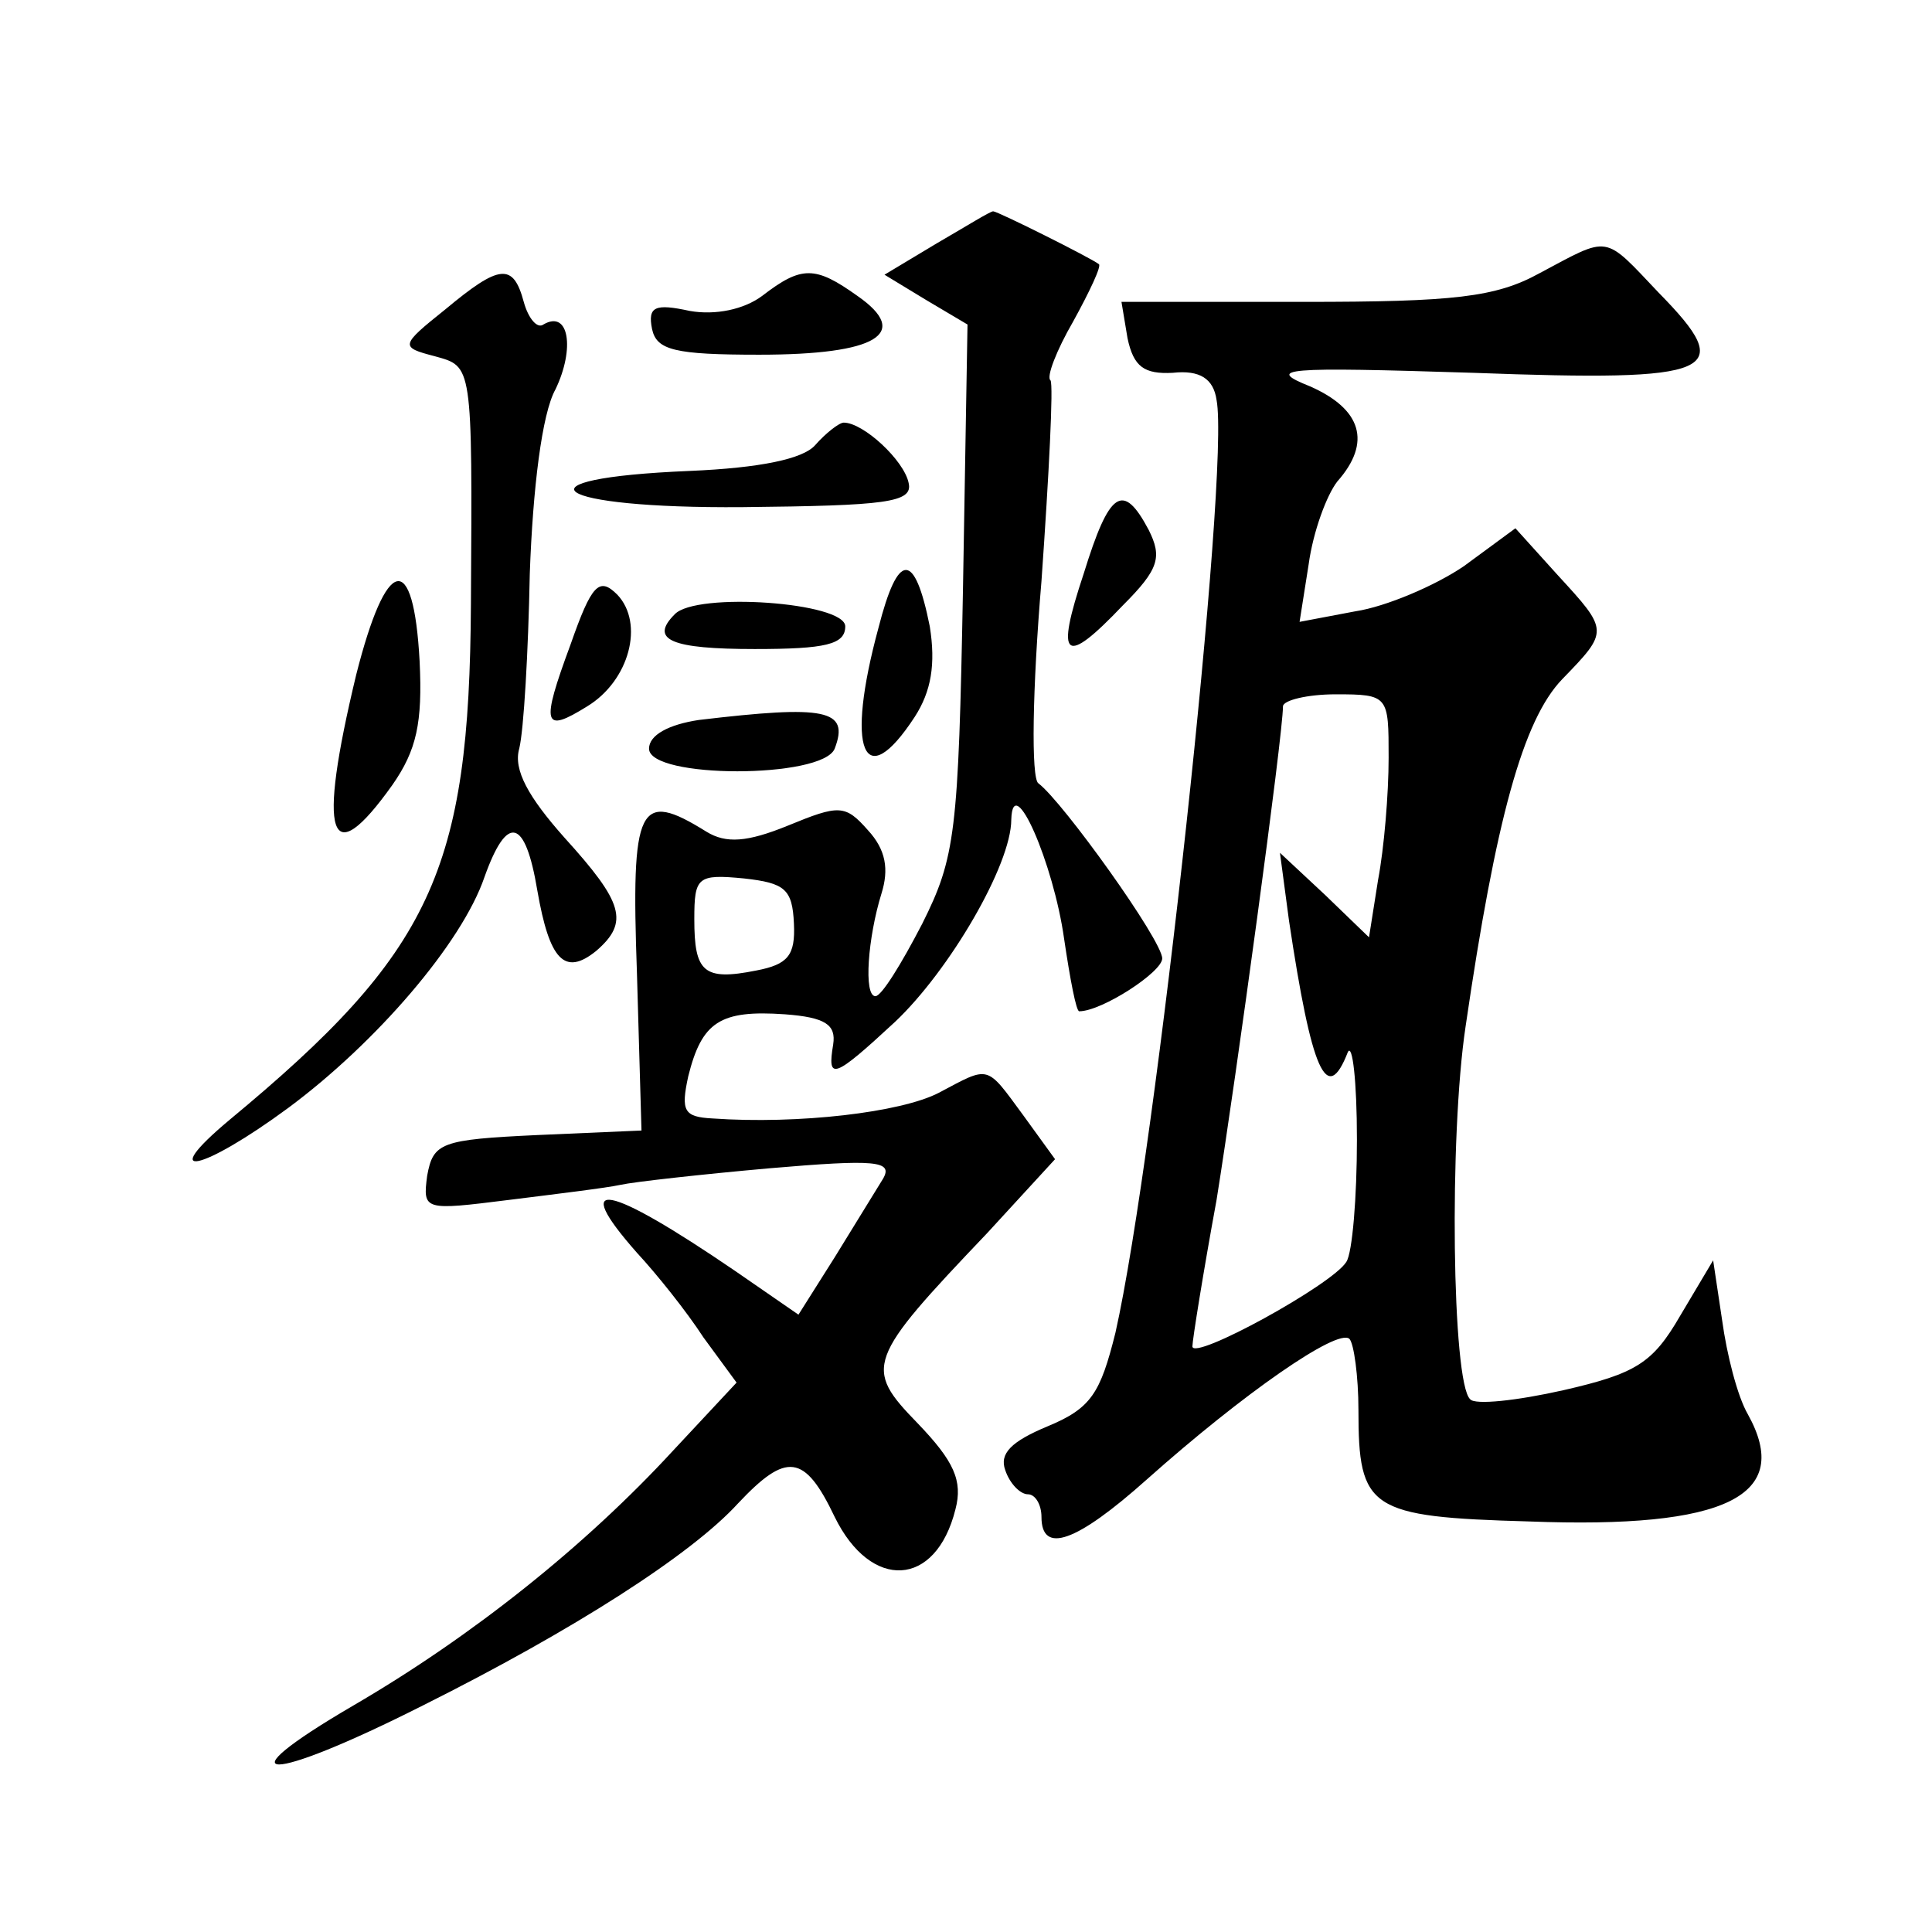 <?xml version="1.0" standalone="no"?>
<!DOCTYPE svg PUBLIC "-//W3C//DTD SVG 20010904//EN"
 "http://www.w3.org/TR/2001/REC-SVG-20010904/DTD/svg10.dtd">
<svg version="1.0" xmlns="http://www.w3.org/2000/svg"
 width="128pt" height="128pt" viewBox="0 0 128 128"
 preserveAspectRatio="xMidYMid meet">
<g transform="translate(0,128) scale(0.1,-0.1)"
fill="#0" stroke="none">
<path d="M621 1119 l-35 -21 28 -17 27 -16 -3 -175 c-3 -162 -5 -178 -27 -222 -14
-27 -27 -48 -31 -48 -8 0 -5 39 4 68 5 16 3 29 -9 42 -15 17 -19 17 -53 3 -27 -11
-41 -12 -54 -4 -45 28 -50 18 -46 -94 l3 -104 -69 -3 c-64 -3 -69 -5 -73 -27 -3
-23 -2 -23 54 -16 32 4 65 8 74 10 9 2 54 7 99 11 70 6 82 5 75 -7 -5 -8 -19 -31
-32 -52 l-24 -38 -42 29 c-85 58 -110 63 -65 12 13 -14 33 -39 44 -56 l22 -30 -42
-45 c-58 -63 -133 -123 -212 -169 -89 -52 -57 -52 46 0 100 50 178 100 209 134
32 34 44 33 64 -9 24 -49 67 -47 80 5 5 19 -1 32 -25 57 -36 37 -34 42 46 126 l45
49 -21 29 c-25 34 -22 33 -56 15 -25 -13 -93 -21 -150 -17 -19 1 -21 5 -16 28 9
36 21 44 64 41 27 -2 34 -7 32 -20 -4 -24 0 -23 41 15 36 34 77 104 77 134 1 33
28 -29 35 -79 4 -27 8 -48 10 -48 15 0 55 26 55 35 0 12 -66 104 -82 116 -5 3 -4
63 2 134 5 71 8 130 6 133 -3 2 4 20 15 39 11 20 19 37 17 38 -5 4 -67 35 -70 35
-2 0 -18 -10 -37 -21z m-95 -451 c1 -21 -4 -27 -25 -31 -35 -7 -41 -1 -41 34 0
28 2 30 33 27 27 -3 32 -7 33 -30z M1020 1099 c-29 -16 -57 -19 -156 -19 l-121
0 4 -24 c4 -19 11 -24 30 -23 18 2 27 -4 29 -18 9 -46 -40 -498 -67 -618 -10 -40
-16 -50 -45 -62 -24 -10 -32 -18 -28 -29 3 -9 10 -16 15 -16 5 0 9 -7 9 -15 0 -25
23 -17 70 25 64 57 126 100 134 93 3 -3 6 -25 6 -47 0 -66 7 -71 113 -74 131 -5
175 17 145 71 -7 12 -14 40 -17 62 l-6 40 -22 -37 c-18 -31 -29 -38 -77 -49 -31
-7 -59 -10 -62 -6 -12 11 -14 174 -3 247 20 137 38 203 64 230 31 32 31 32 -3 69
l-28 31 -34 -25 c-19 -13 -52 -27 -72 -30 l-37 -7 6 38 c3 22 12 46 19 55 23 26
16 48 -18 63 -30 12 -18 13 108 9 162 -6 175 0 123 53 -37 39 -32 38 -79 13z m-100
-321 c0 -24 -3 -60 -7 -81 l-6 -38 -29 28 -30 28 6 -45 c15 -100 25 -123 39 -87
3 6 6 -19 6 -58 0 -38 -3 -75 -7 -81 -9 -15 -102 -66 -102 -56 0 4 7 48 16 97 13
81 44 308 44 327 0 4 16 8 35 8 35 0 35 -1 35 -42z M295 1075 c-30 -24 -30 -25
-7 -31 25 -7 25 -4 24 -164 -1 -177 -26 -231 -160 -342 -49 -41 -18 -34 39 8 58
43 115 109 130 153 15 42 27 39 35 -9 8 -46 18 -57 39 -40 22 19 18 32 -21 75 -24
27 -34 45 -30 59 3 12 6 64 7 116 2 56 8 106 17 122 13 27 9 53 -8 43 -4 -3 -10
4 -13 15 -7 26 -16 25 -52 -5z M505 1084 c-12 -9 -31 -13 -48 -10 -23 5 -28 3 -25
-12 3 -14 15 -17 71 -17 78 0 101 14 65 39 -28 20 -37 20 -63 0z M540 985 c-8 -9
-36 -15 -83 -17 -120 -5 -92 -25 35 -24 95 1 113 3 110 16 -3 15 -30 40 -43 40
-3 0 -12 -7 -19 -15z M718 900 c-19 -57 -13 -62 26 -21 24 24 26 32 17 50 -17 32
-26 26 -43 -29z M582 864 c-22 -81 -10 -111 24 -59 11 17 14 35 10 60 -10 50 -21
50 -34 -1z M236 833 c-26 -108 -18 -132 24 -73 16 23 20 41 18 82 -4 74 -22 70
-42 -9z M378 853 c-20 -54 -18 -59 11 -41 28 17 38 55 20 74 -12 12 -17 7 -31 -33z
M447 873 c-17 -17 -2 -23 53 -23 47 0 60 3 60 15 0 16 -99 23 -113 8z M463 803
c-20 -3 -33 -10 -33 -19 0 -20 115 -20 123 0 10 26 -6 29 -90 19z"/>
</g>
</svg>
